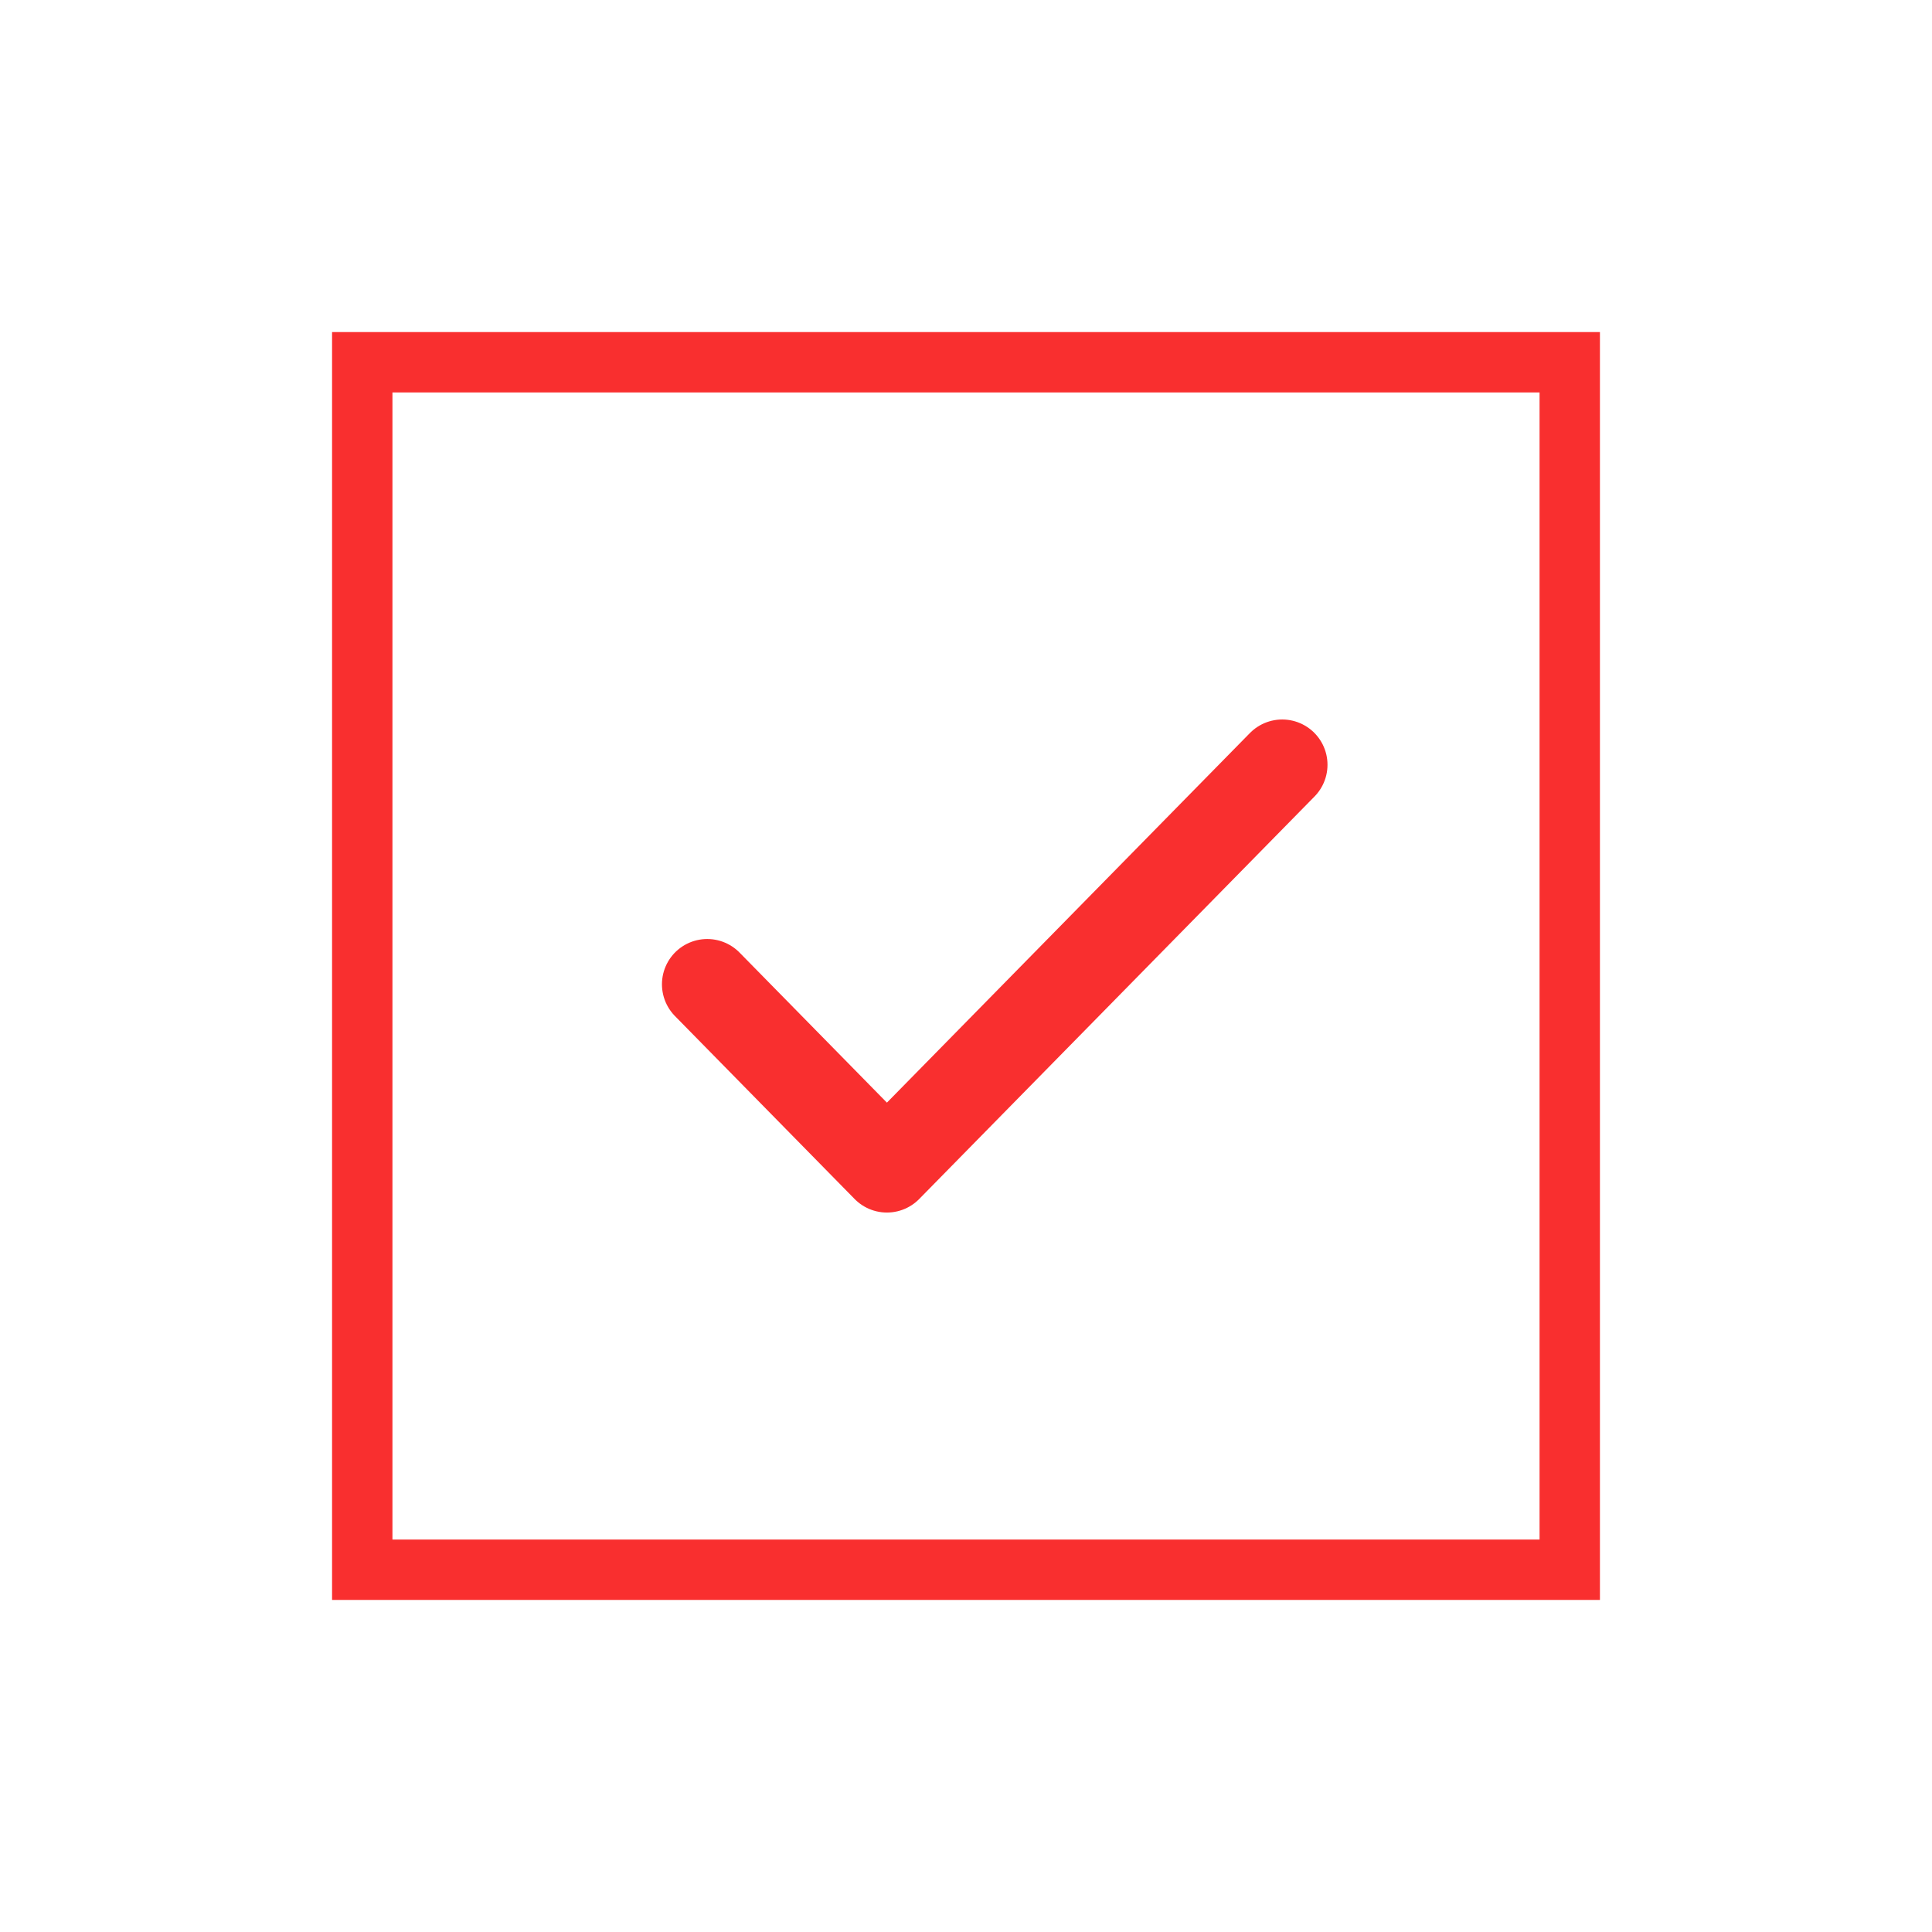 <svg width="64" height="64" viewBox="0 0 64 64" fill="none" xmlns="http://www.w3.org/2000/svg">
<rect x="12" y="12" width="40" height="40" stroke="#F92F2F" stroke-width="2"/>
<path d="M42.475 25.334L29.38 38.667L23.428 32.606" stroke="#F92F2F" stroke-width="3" stroke-linecap="round" stroke-linejoin="round"/>
</svg>
